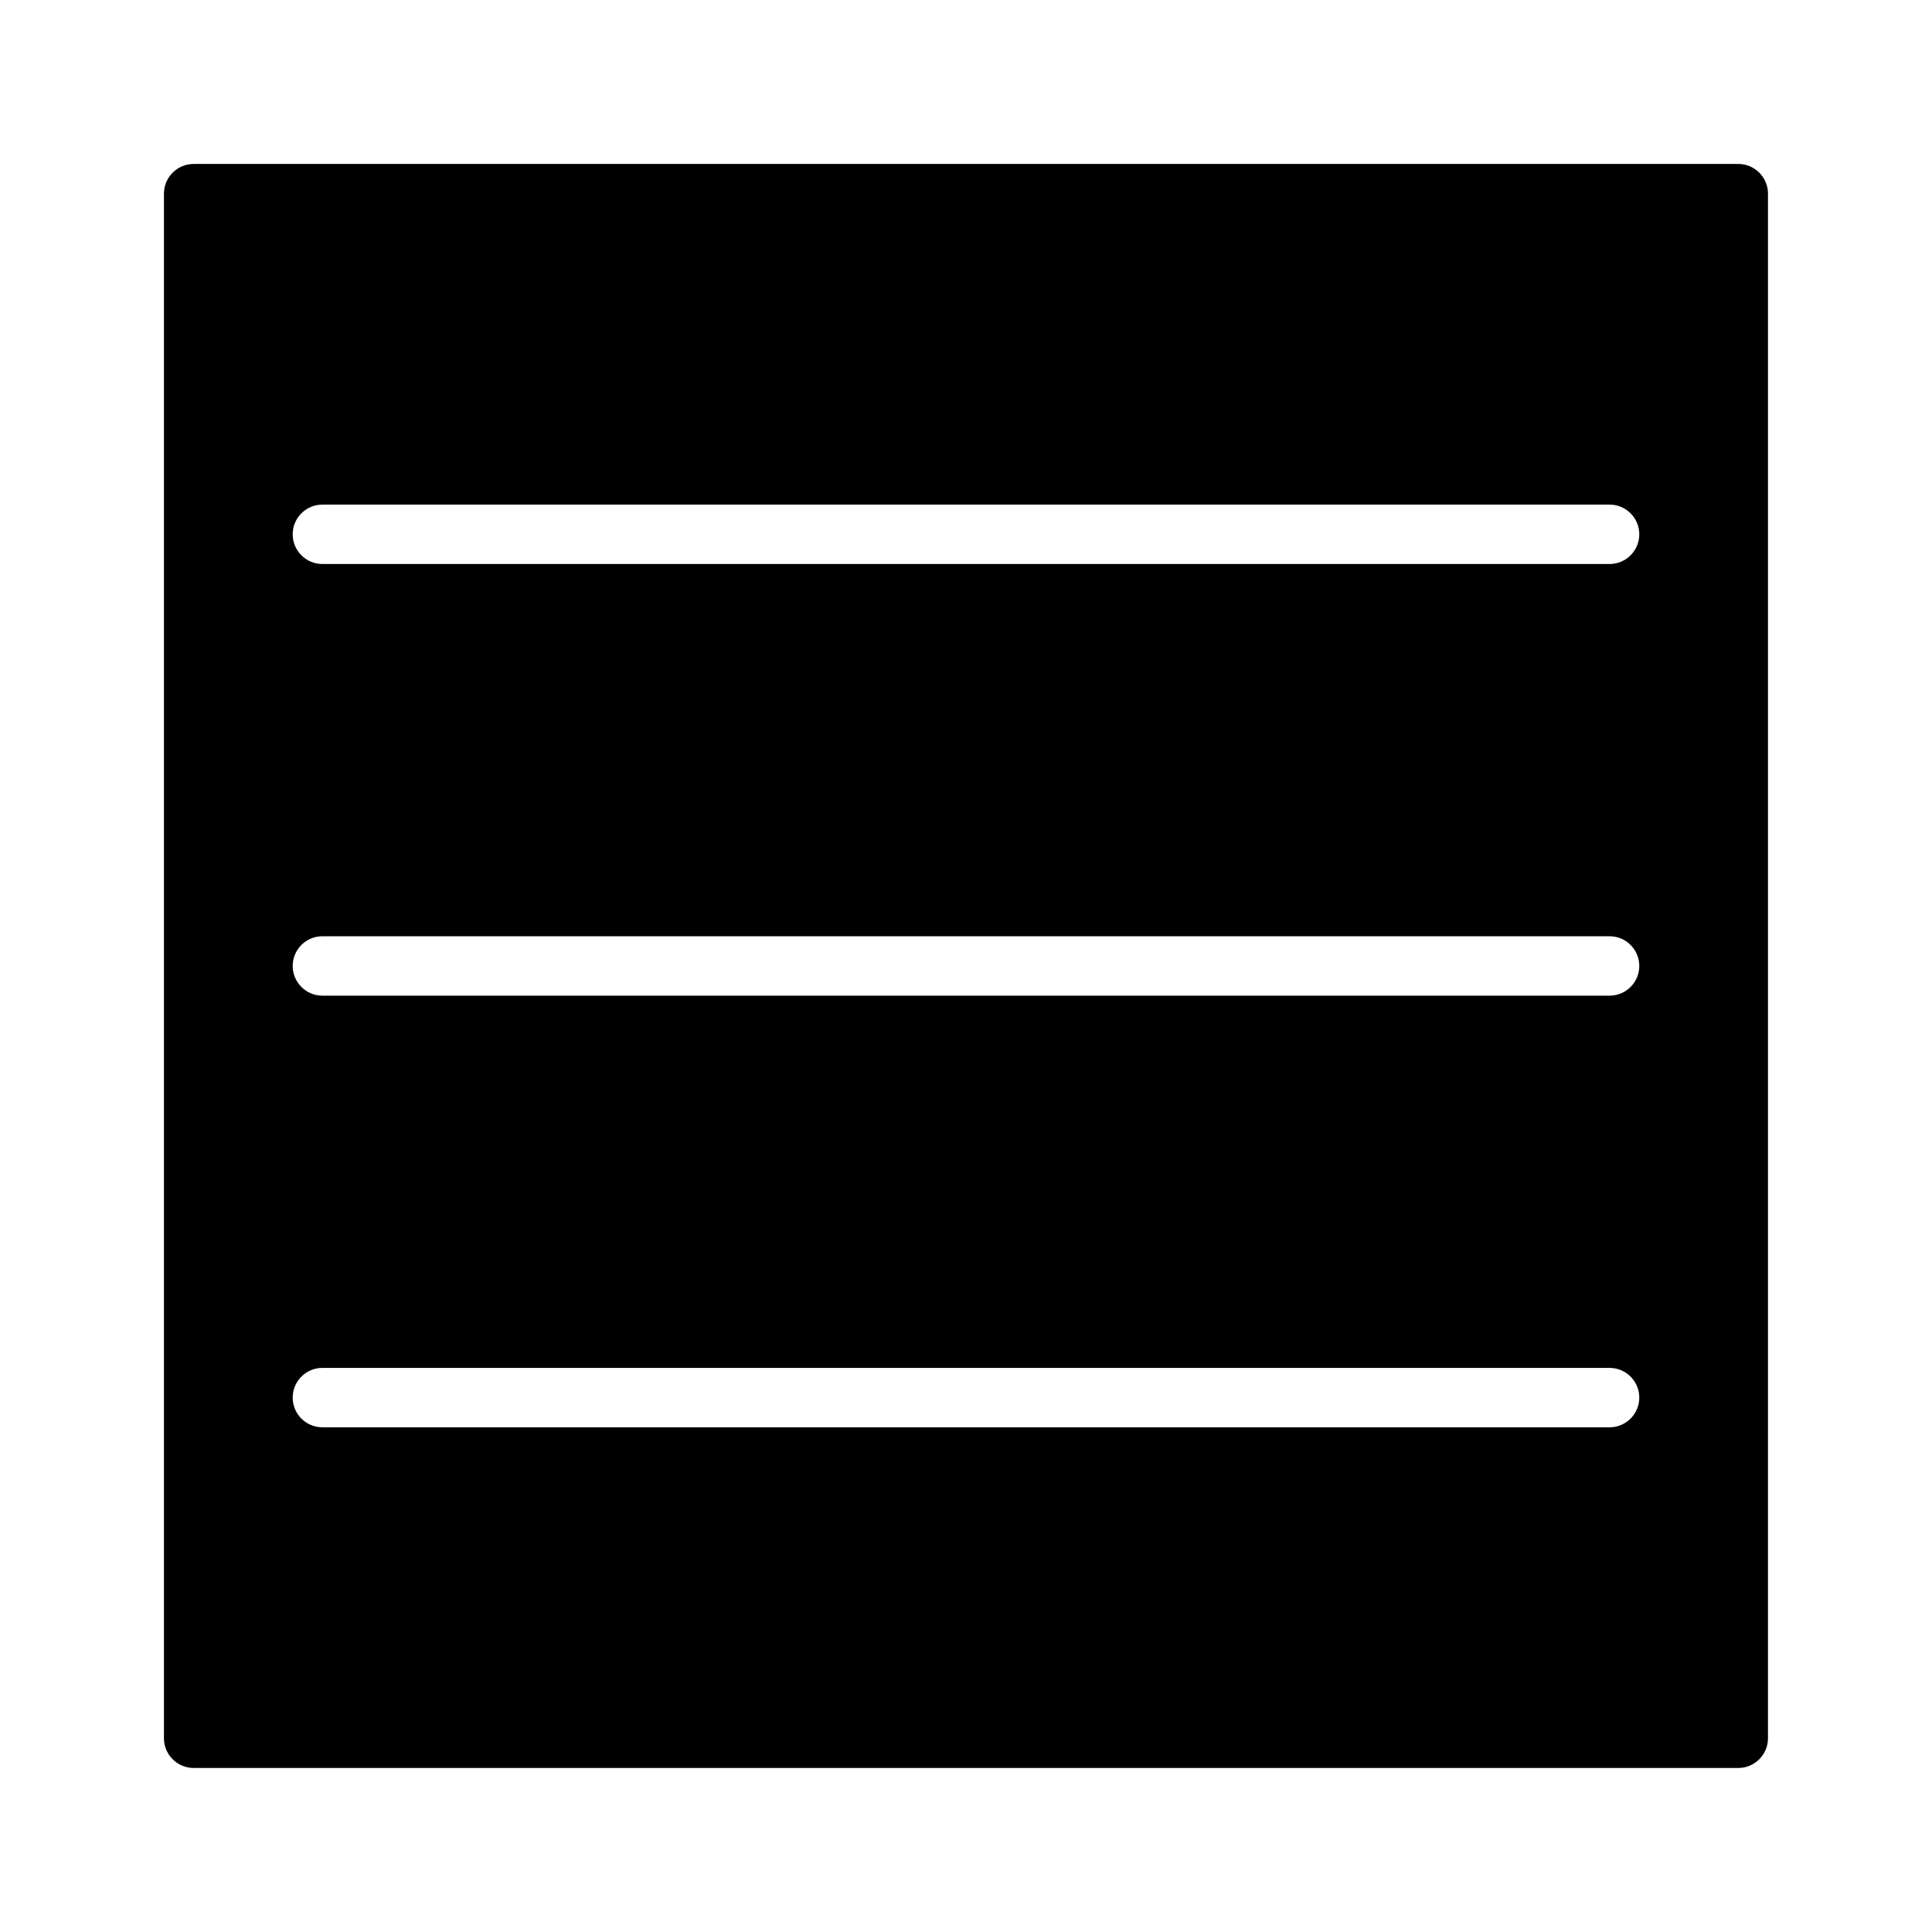 <?xml version="1.0" encoding="UTF-8"?>
<!-- Uploaded to: ICON Repo, www.svgrepo.com, Generator: ICON Repo Mixer Tools -->
<svg fill="#000000" width="800px" height="800px" version="1.1" viewBox="144 144 512 512" xmlns="http://www.w3.org/2000/svg">
 <path d="m604.67 187.45h-409.35c-4.34 0-7.871 3.531-7.871 7.871v409.34c0 4.34 3.531 7.871 7.871 7.871h409.34c4.34 0 7.871-3.531 7.871-7.871l0.004-409.34c0-4.34-3.531-7.871-7.871-7.871zm-34.113 334.8h-341.12c-4.34 0-7.871-3.531-7.871-7.871 0-4.34 3.531-7.871 7.871-7.871h341.12c4.34 0 7.871 3.531 7.871 7.871 0 4.336-3.531 7.871-7.871 7.871zm0-114.39h-341.12c-4.34 0-7.871-3.531-7.871-7.871s3.531-7.871 7.871-7.871h341.12c4.34 0 7.871 3.531 7.871 7.871s-3.531 7.871-7.871 7.871zm0-114.39h-341.12c-4.34 0-7.871-3.531-7.871-7.871 0-4.34 3.531-7.871 7.871-7.871h341.12c4.34 0 7.871 3.531 7.871 7.871 0 4.34-3.531 7.871-7.871 7.871z"/>
</svg>